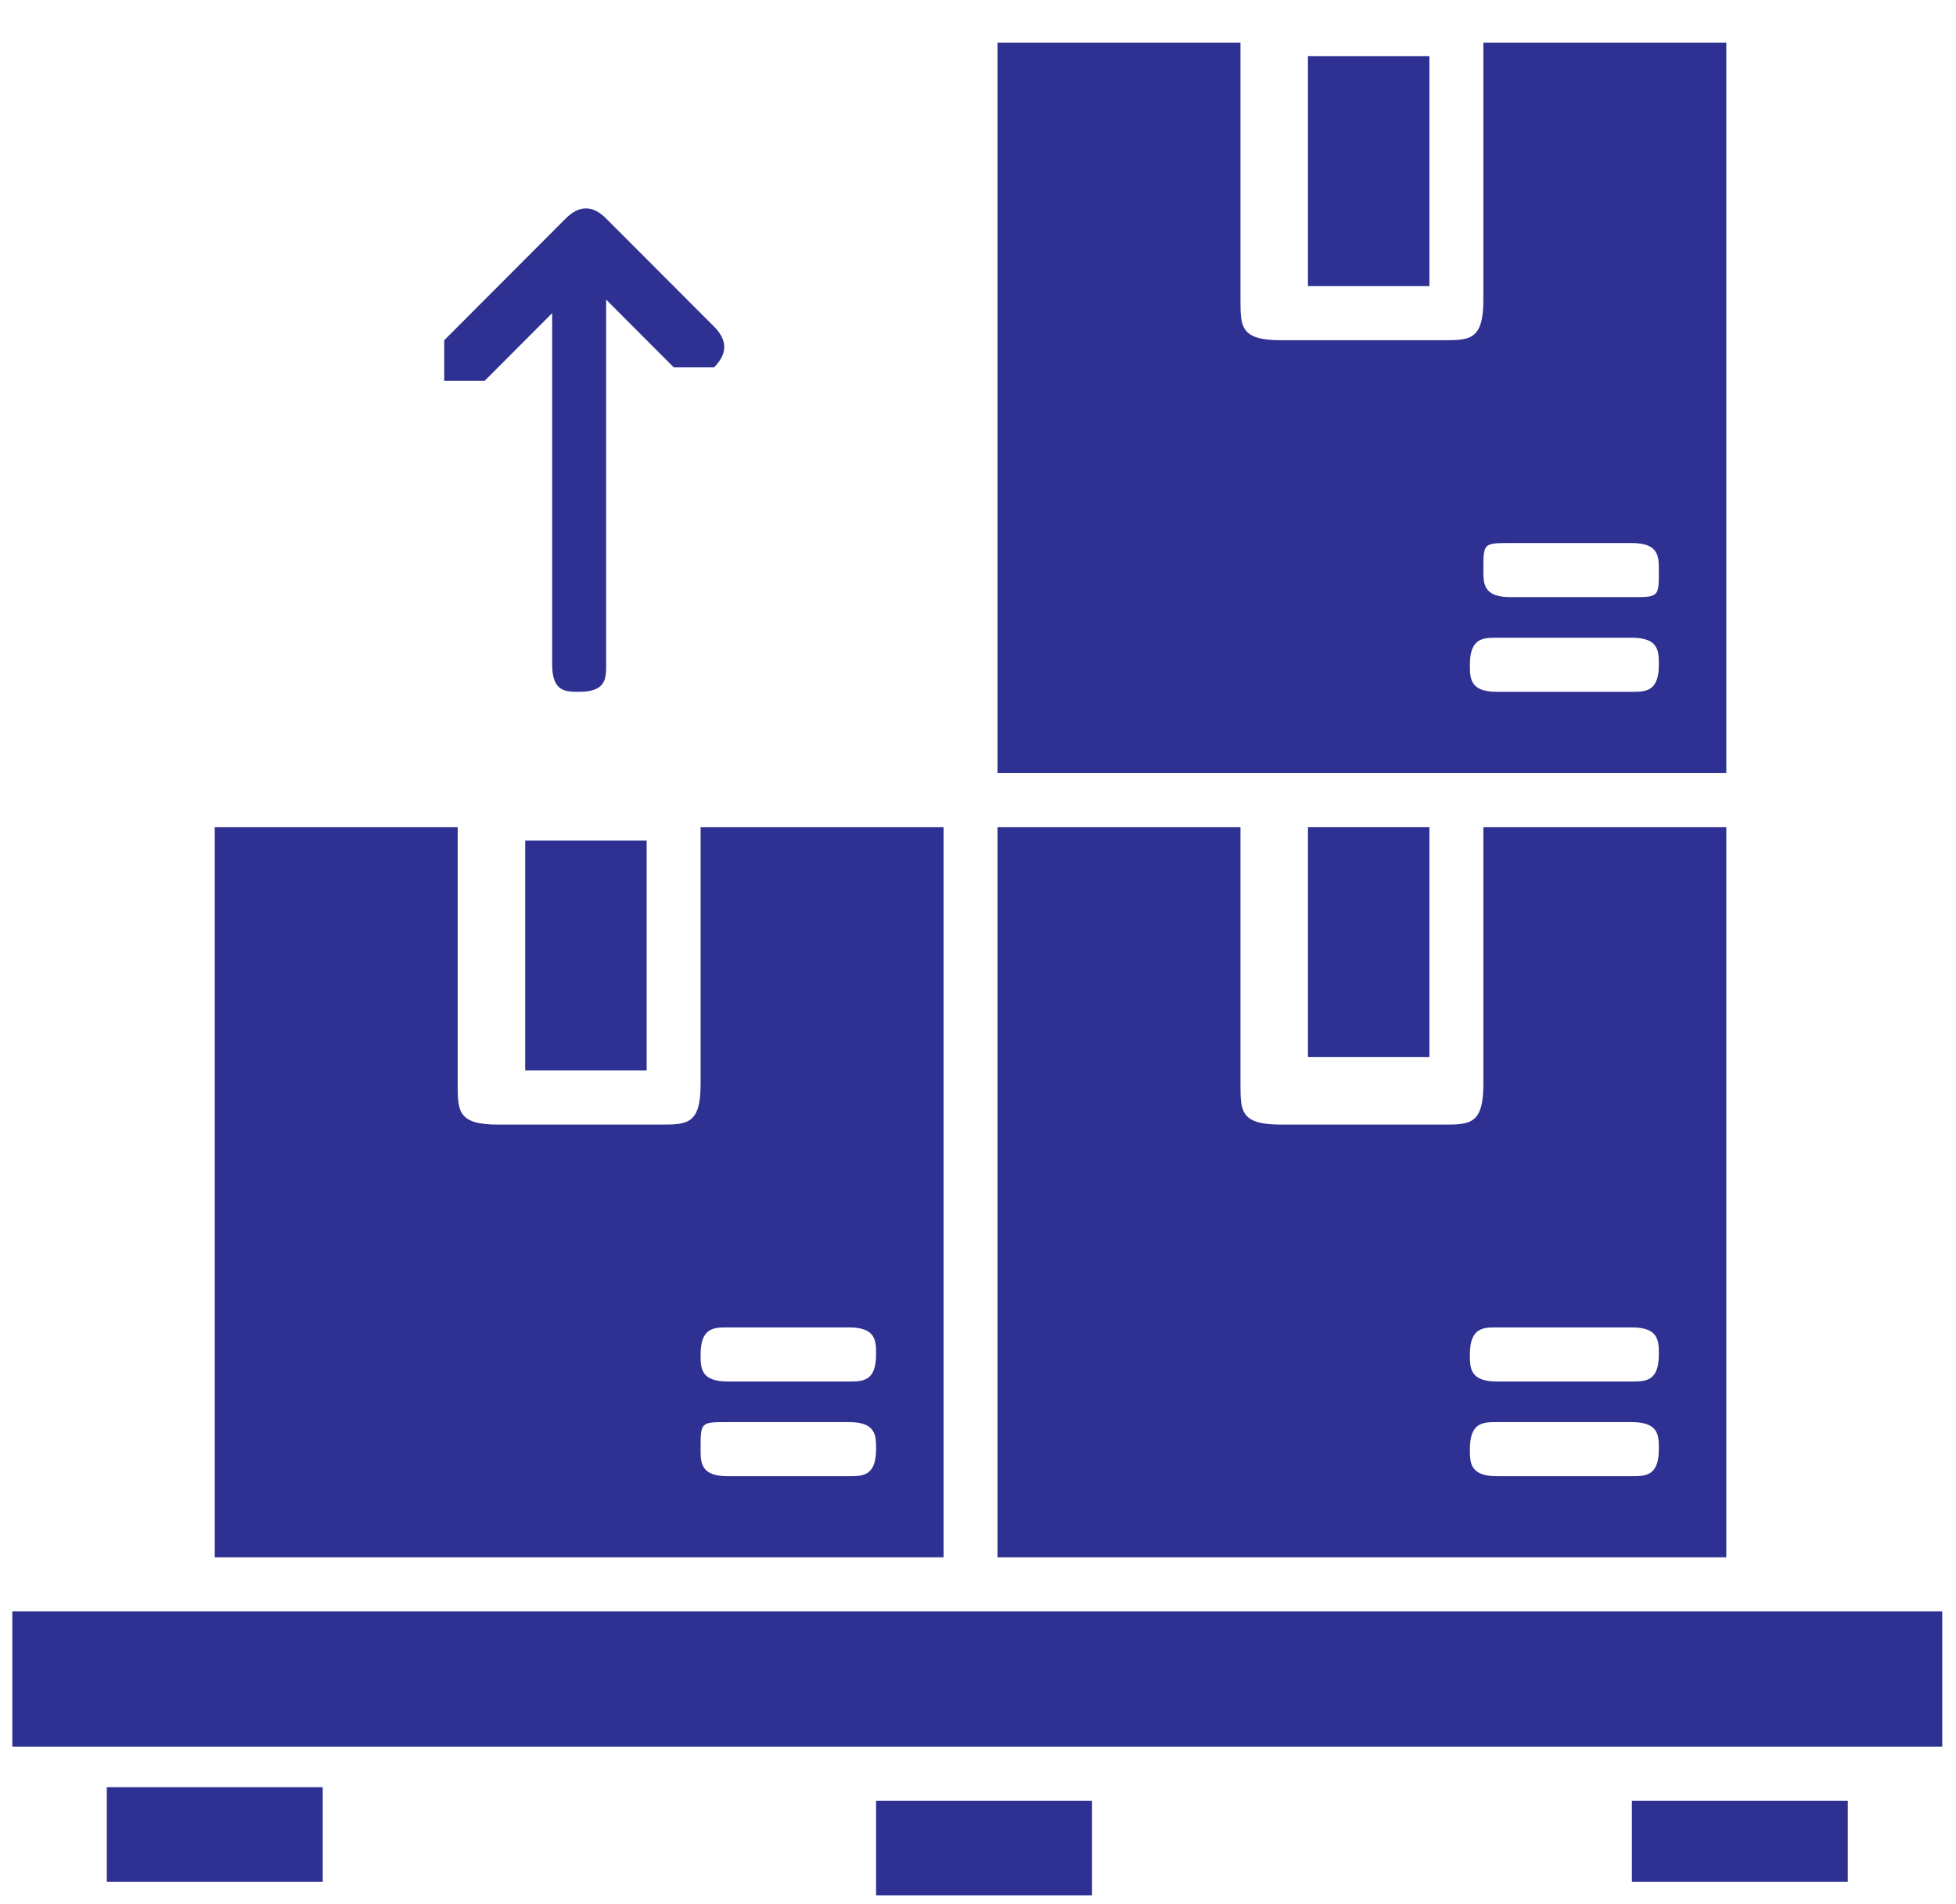 <svg width="38" height="37" viewBox="0 0 38 37" fill="none" xmlns="http://www.w3.org/2000/svg">
<path d="M37.733 33.939C37.733 33.939 37.471 33.939 37.209 33.939C25.148 33.939 12.825 33.939 0.764 33.939H0.24V31.311H0.764C12.825 31.311 25.148 31.311 37.209 31.311C37.209 31.311 37.471 31.311 37.733 31.311V33.939Z" fill="#2E3192"/>
<path d="M19.379 16.071H24.099C24.099 16.071 24.099 16.333 24.099 16.596C24.099 18.173 24.099 19.749 24.099 21.063C24.099 21.589 24.099 21.852 24.885 21.852C25.934 21.852 26.983 21.852 28.032 21.852C28.556 21.852 28.818 21.852 28.818 21.063C28.818 19.487 28.818 17.91 28.818 16.596C28.818 16.596 28.818 16.333 28.818 16.071H33.538V30.26H19.379V16.071ZM30.391 27.633C30.391 27.633 29.605 27.633 29.081 27.633C28.818 27.633 28.556 27.633 28.556 28.158C28.556 28.421 28.556 28.684 29.081 28.684C29.867 28.684 30.654 28.684 31.702 28.684C31.965 28.684 32.227 28.684 32.227 28.158C32.227 27.895 32.227 27.633 31.702 27.633C31.178 27.633 30.916 27.633 30.391 27.633ZM30.391 26.844C30.391 26.844 31.178 26.844 31.702 26.844C31.965 26.844 32.227 26.844 32.227 26.319C32.227 26.056 32.227 25.793 31.702 25.793C30.916 25.793 29.867 25.793 29.081 25.793C28.818 25.793 28.556 25.793 28.556 26.319C28.556 26.581 28.556 26.844 29.081 26.844C29.605 26.844 29.867 26.844 30.391 26.844Z" fill="#2E3192"/>
<path d="M18.331 30.26H4.172V16.071H8.892C8.892 16.071 8.892 16.333 8.892 16.596C8.892 18.173 8.892 19.749 8.892 21.063C8.892 21.589 8.892 21.852 9.678 21.852C10.727 21.852 11.776 21.852 12.825 21.852C13.349 21.852 13.611 21.852 13.611 21.063C13.611 19.487 13.611 17.91 13.611 16.596C13.611 16.596 13.611 16.333 13.611 16.071H18.331V30.26ZM15.184 28.684C15.184 28.684 15.971 28.684 16.495 28.684C16.758 28.684 17.02 28.684 17.02 28.158C17.02 27.895 17.02 27.633 16.495 27.633C15.709 27.633 14.922 27.633 14.136 27.633C13.611 27.633 13.611 27.633 13.611 28.158C13.611 28.421 13.611 28.684 14.136 28.684C14.66 28.684 14.922 28.684 15.447 28.684H15.184ZM15.184 26.844C15.184 26.844 15.971 26.844 16.495 26.844C16.758 26.844 17.02 26.844 17.02 26.319C17.02 26.056 17.02 25.793 16.495 25.793C15.709 25.793 14.922 25.793 14.136 25.793C13.873 25.793 13.611 25.793 13.611 26.319C13.611 26.581 13.611 26.844 14.136 26.844C14.66 26.844 14.922 26.844 15.447 26.844H15.184Z" fill="#2E3192"/>
<path d="M19.379 15.019V0.83H24.099C24.099 2.669 24.099 4.246 24.099 5.822C24.099 6.348 24.099 6.611 24.885 6.611C25.934 6.611 26.983 6.611 28.032 6.611C28.556 6.611 28.818 6.611 28.818 5.822C28.818 4.246 28.818 2.669 28.818 1.355C28.818 1.355 28.818 1.092 28.818 0.83H33.538V15.019H19.379ZM30.391 11.603C30.391 11.603 31.178 11.603 31.702 11.603C32.227 11.603 32.227 11.603 32.227 11.078C32.227 10.815 32.227 10.552 31.702 10.552C30.916 10.552 30.129 10.552 29.343 10.552C28.818 10.552 28.818 10.552 28.818 11.078C28.818 11.341 28.818 11.603 29.343 11.603C29.867 11.603 30.129 11.603 30.654 11.603H30.391ZM30.391 13.443C30.391 13.443 31.178 13.443 31.702 13.443C31.965 13.443 32.227 13.443 32.227 12.917C32.227 12.654 32.227 12.392 31.702 12.392C30.916 12.392 30.129 12.392 29.081 12.392C28.818 12.392 28.556 12.392 28.556 12.917C28.556 13.18 28.556 13.443 29.081 13.443C29.605 13.443 29.867 13.443 30.391 13.443Z" fill="#2E3192"/>
<path d="M11.776 6.348C11.776 6.348 11.776 7.925 11.776 8.45C11.776 9.764 11.776 11.078 11.776 12.392C11.776 12.392 11.776 12.654 11.776 12.917C11.776 13.18 11.776 13.443 11.252 13.443C10.99 13.443 10.727 13.443 10.727 12.917C10.727 12.917 10.727 12.654 10.727 12.392C10.727 10.552 10.727 8.45 10.727 6.611C10.727 6.611 10.727 6.611 10.727 6.085C10.203 6.611 9.941 6.873 9.679 7.136C9.679 7.136 9.679 7.136 9.416 7.399C9.416 7.399 8.892 7.399 8.63 7.399C8.63 7.399 8.63 6.873 8.63 6.611C9.154 6.085 9.416 5.822 9.941 5.297C10.203 5.034 10.465 4.771 10.99 4.246C11.252 3.983 11.514 3.983 11.776 4.246C12.563 5.034 13.349 5.822 13.874 6.348C14.136 6.611 14.136 6.873 13.874 7.136C13.874 7.136 13.349 7.136 13.087 7.136C12.563 6.611 12.301 6.348 11.776 5.822V6.348Z" fill="#2E3192"/>
<path d="M27.77 5.56H25.41V1.092H27.77V5.56Z" fill="#2E3192"/>
<path d="M12.563 20.8H10.203V16.333H12.563V20.8Z" fill="#2E3192"/>
<path d="M25.41 16.071H27.77V20.538H25.41V16.071Z" fill="#2E3192"/>
<path d="M6.27 36.567H2.075V34.727H6.27V36.567Z" fill="#2E3192"/>
<path d="M35.898 34.99V36.567H31.703V34.99H35.898Z" fill="#2E3192"/>
<path d="M17.02 34.99H21.215V36.83H17.02V34.99Z" fill="#2E3192"/>
</svg>
